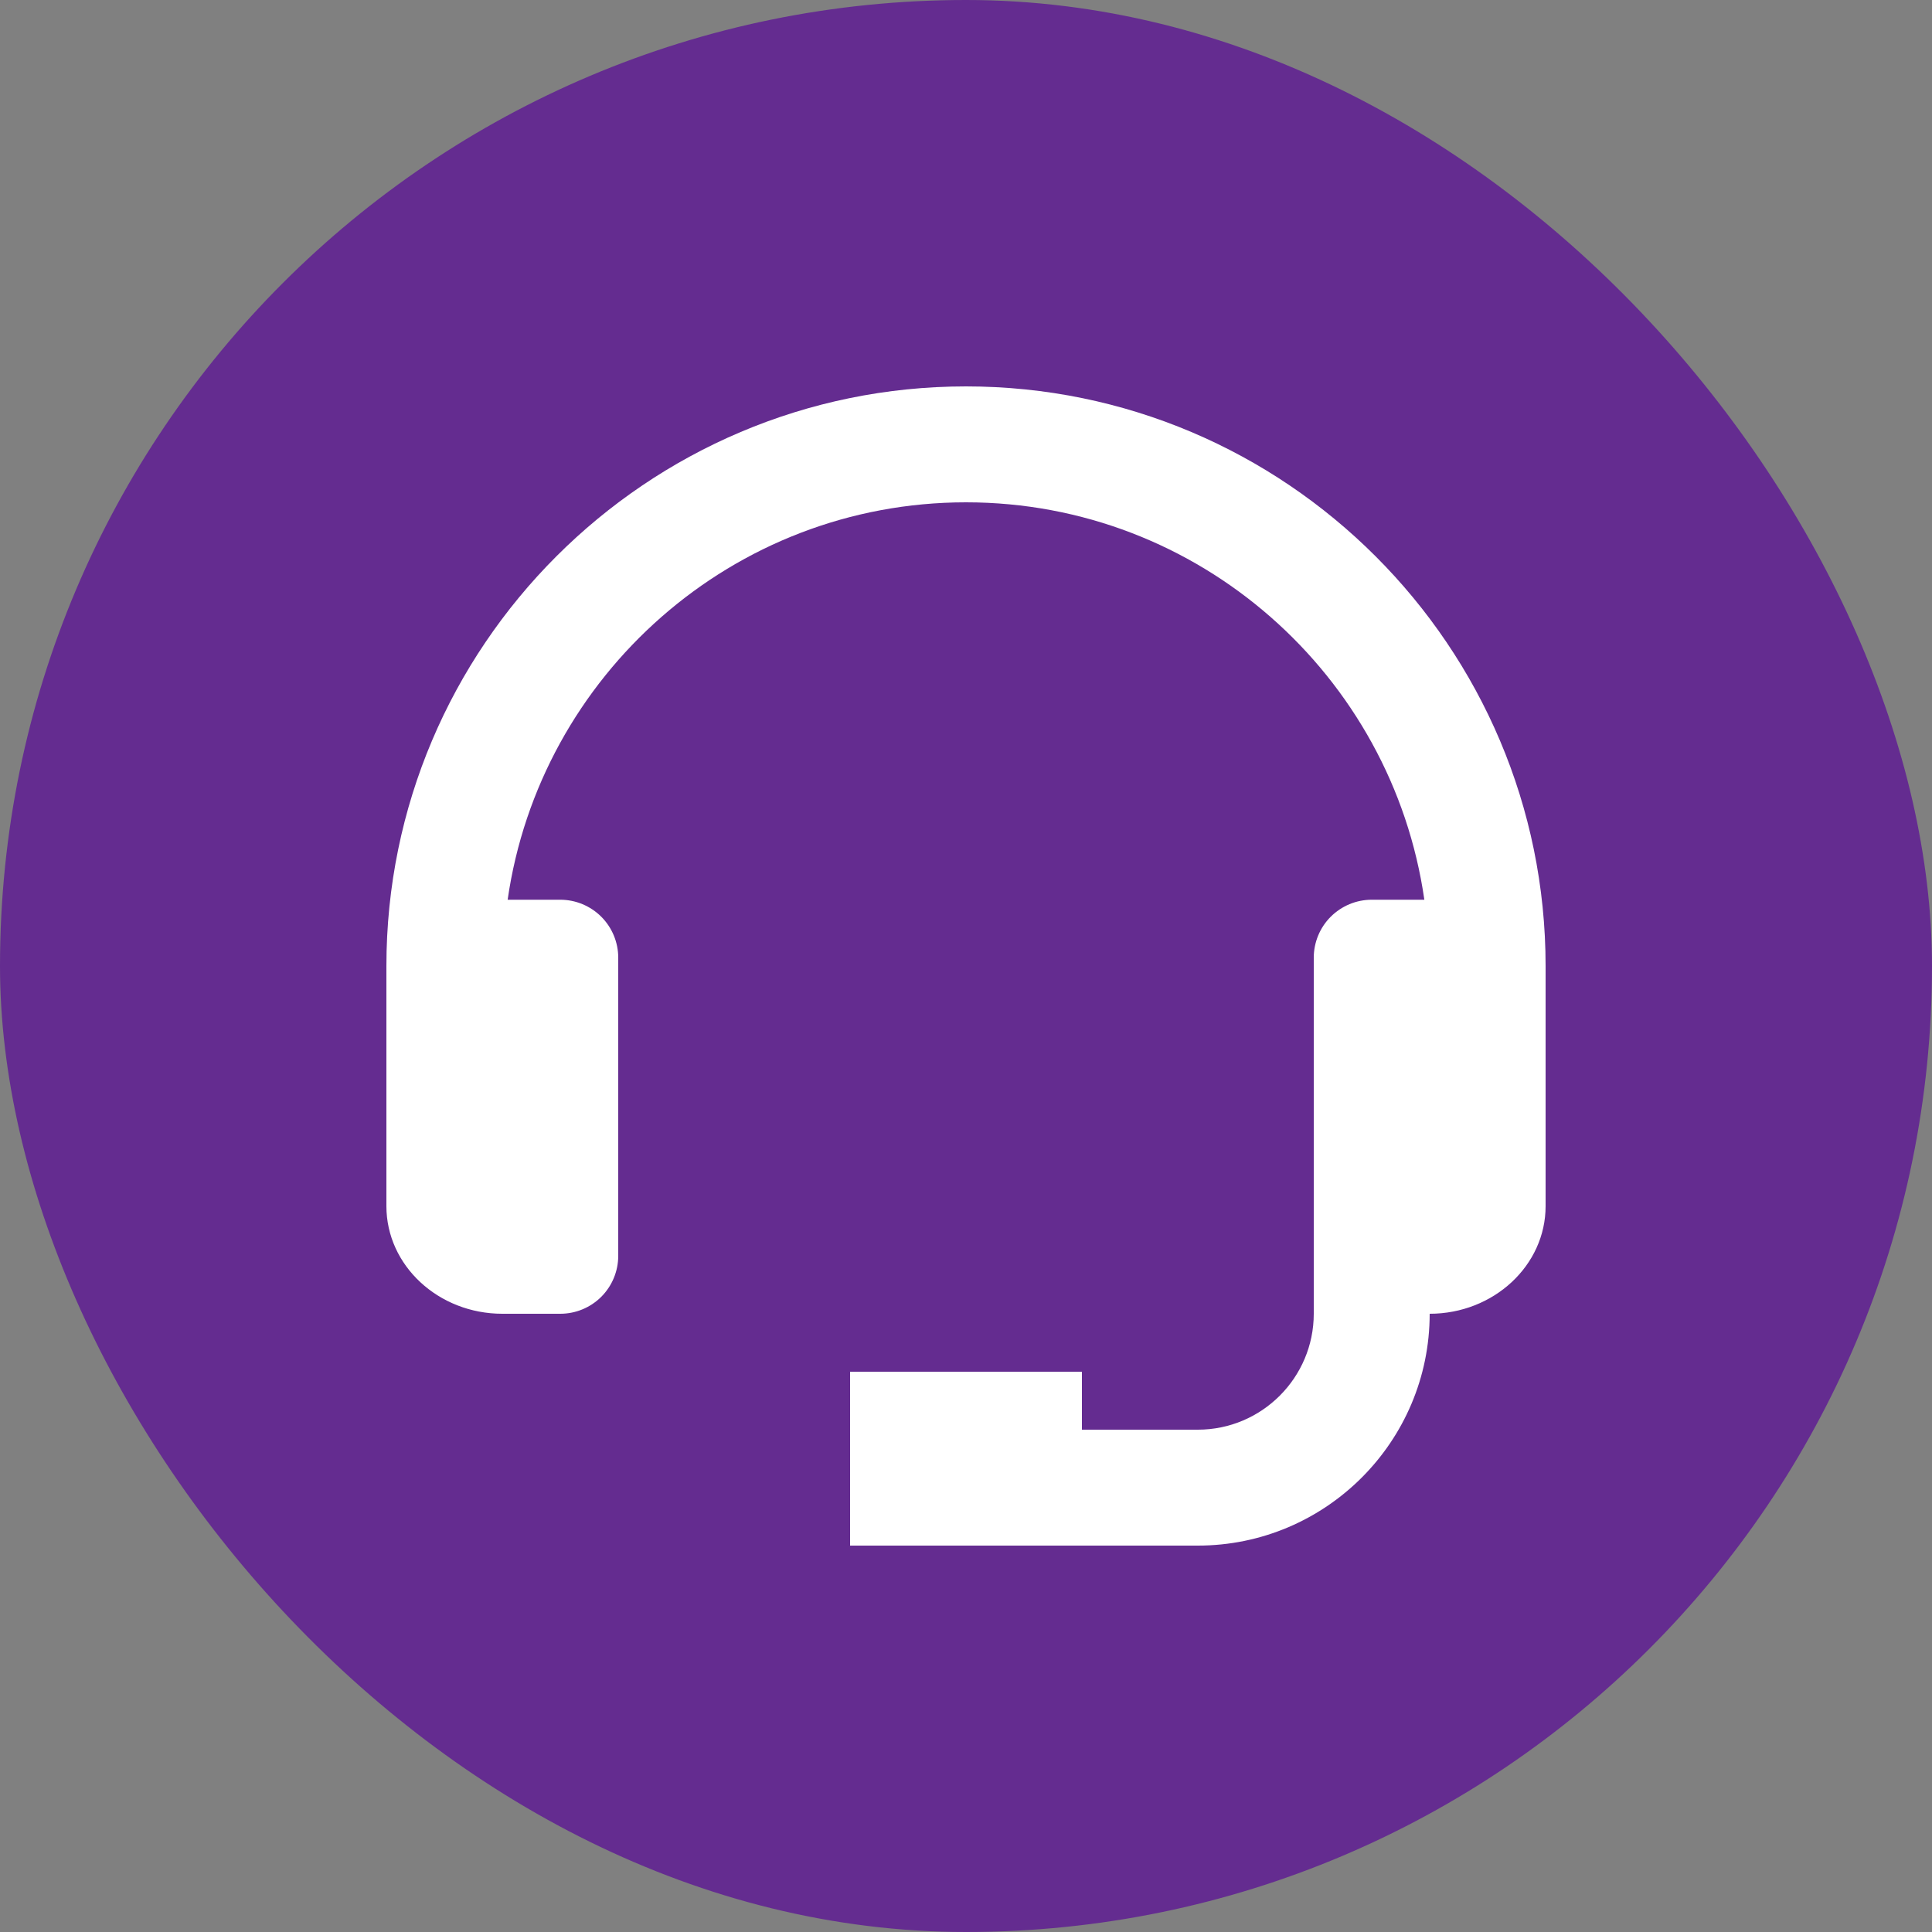 <svg width="50" height="50" viewBox="0 0 50 50" fill="none" xmlns="http://www.w3.org/2000/svg">
<rect x="0" y="0" width="50" height="50" fill="#808080" stroke="none"/>
<rect width="50" height="50" rx="25" fill="#642C90"/>
<path d="M25 10C16.729 10 10 16.729 10 25V31.215C10 32.751 11.345 34 13 34H14.5C14.898 34 15.279 33.842 15.561 33.561C15.842 33.279 16 32.898 16 32.5V24.785C16 24.388 15.842 24.006 15.561 23.725C15.279 23.444 14.898 23.285 14.5 23.285H13.138C13.972 17.48 18.967 13 25 13C31.033 13 36.028 17.48 36.862 23.285H35.5C35.102 23.285 34.721 23.444 34.439 23.725C34.158 24.006 34 24.388 34 24.785V34C34 35.654 32.654 37 31 37H28V35.5H22V40H31C34.309 40 37 37.309 37 34C38.654 34 40 32.751 40 31.215V25C40 16.729 33.271 10 25 10Z" fill="white"/>
</svg>
